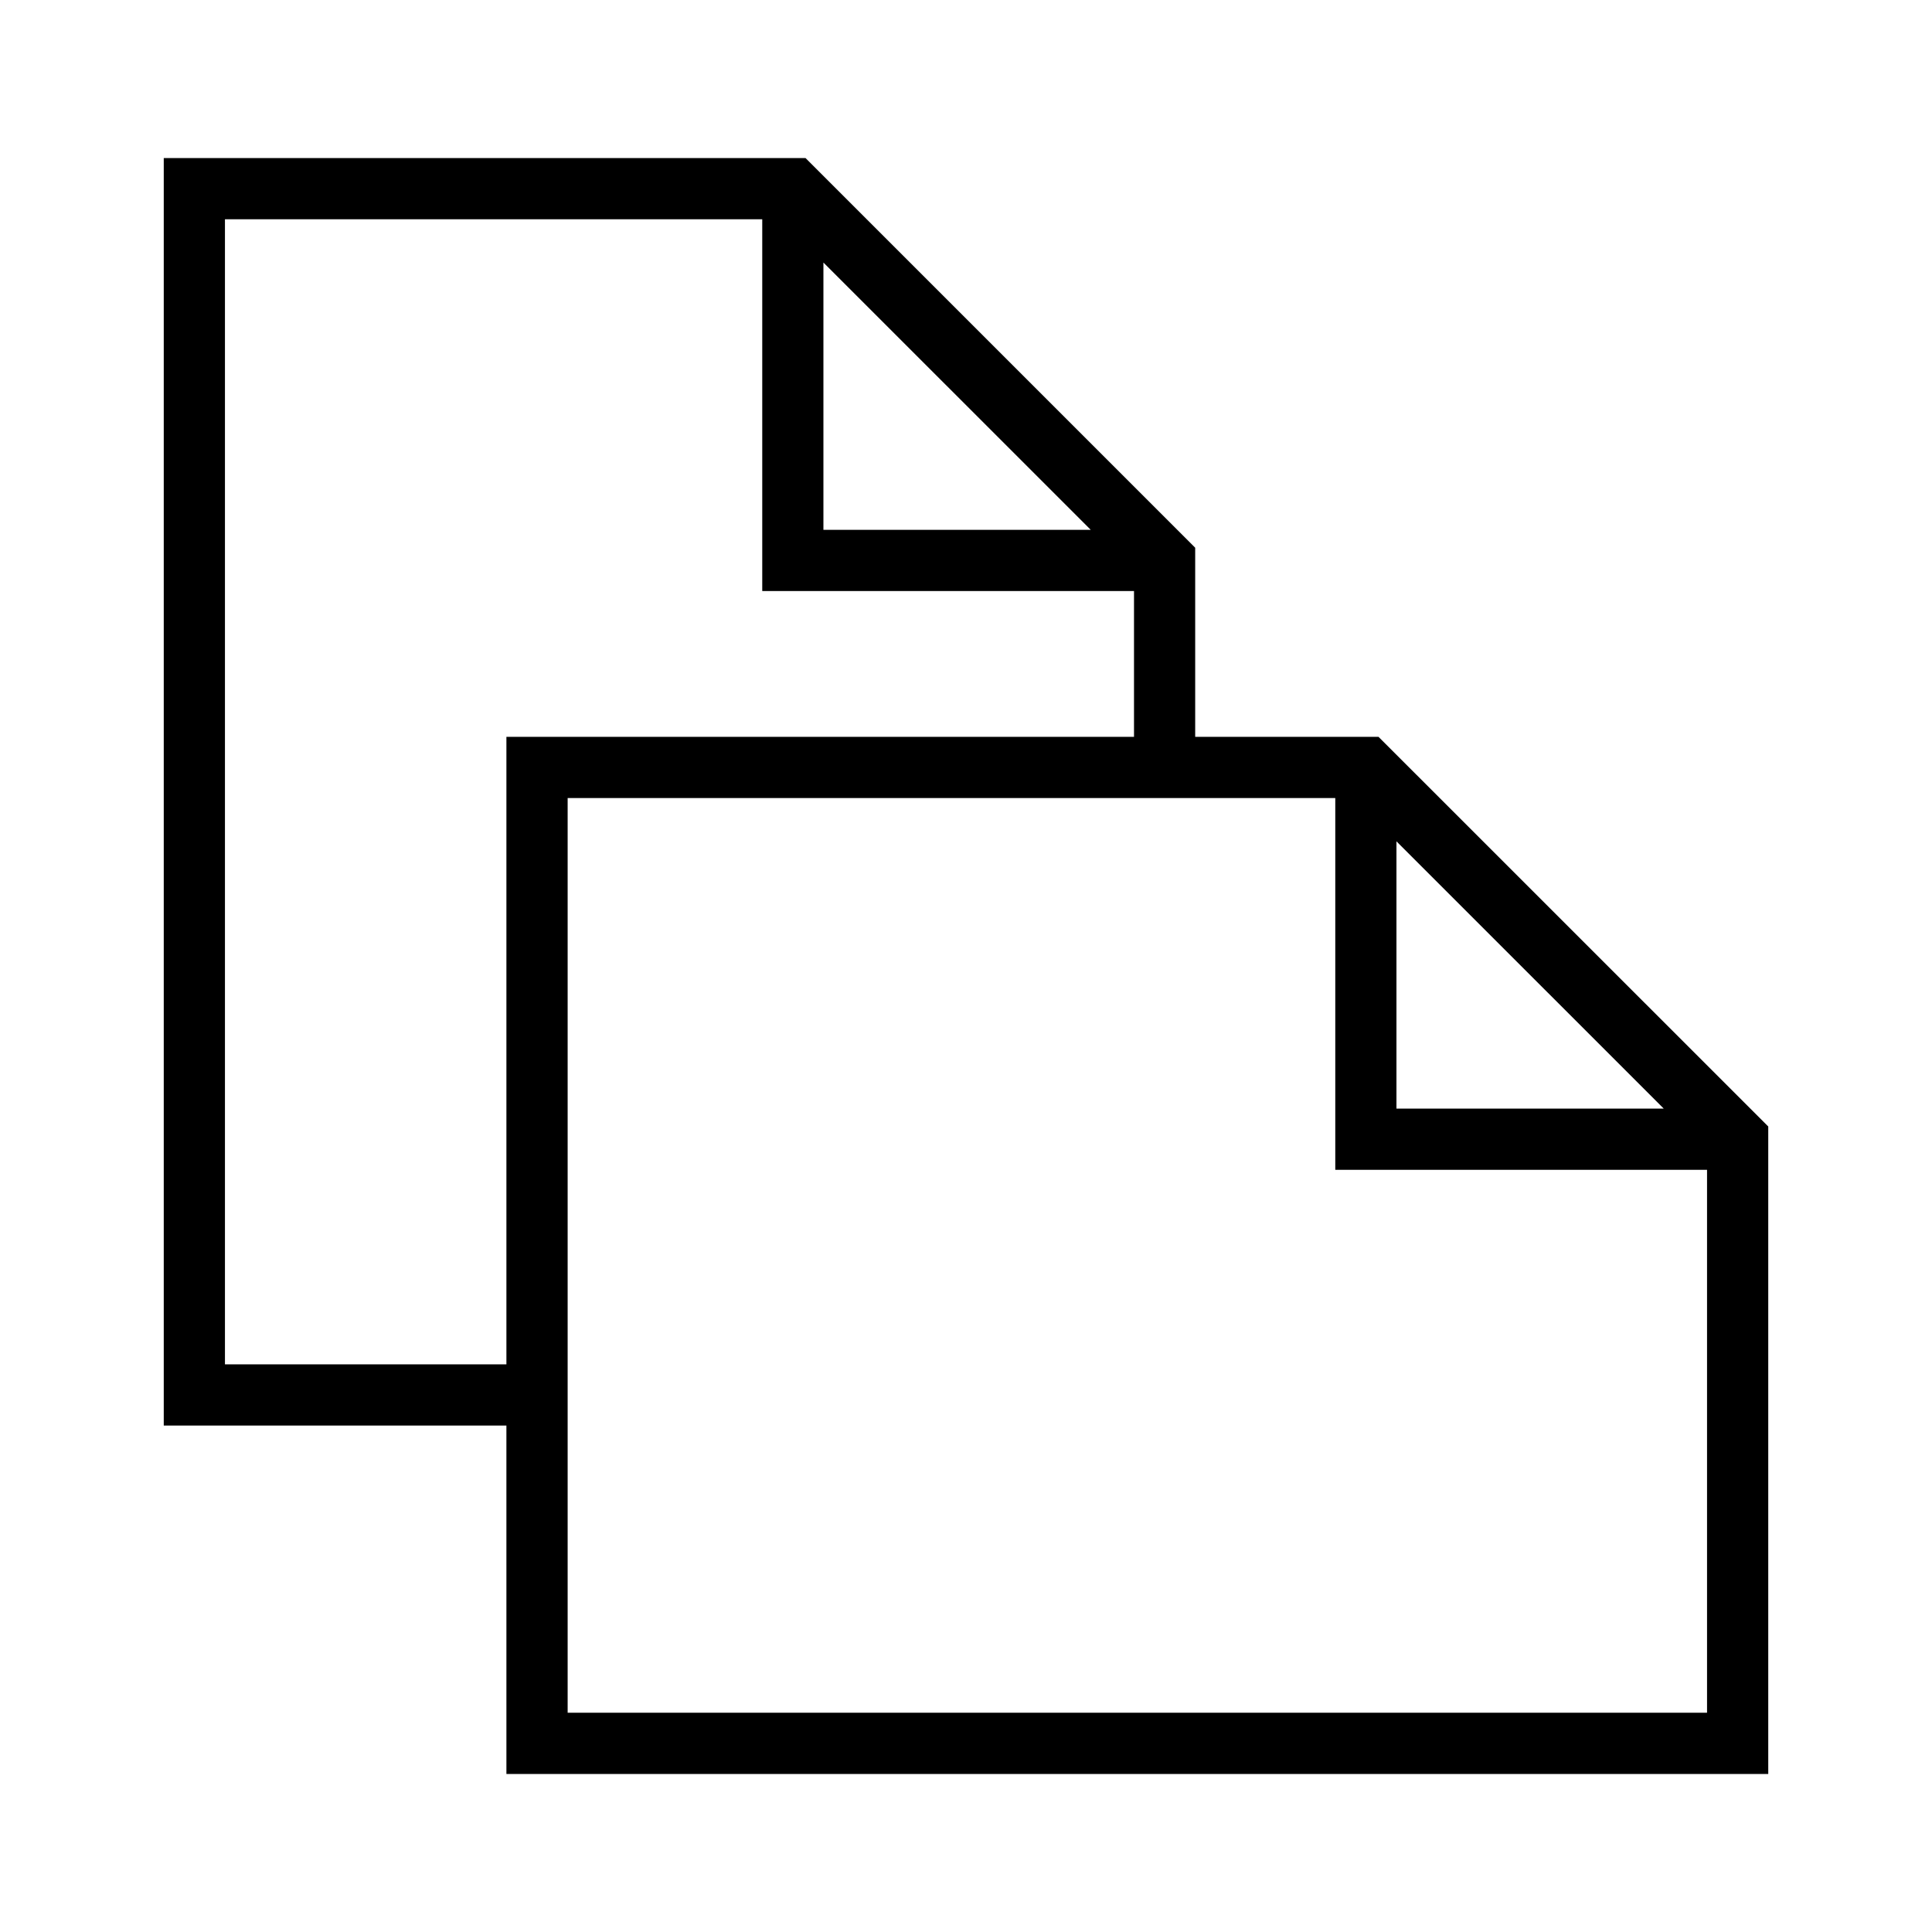 <?xml version="1.0" encoding="UTF-8"?>
<!-- Uploaded to: SVG Repo, www.svgrepo.com, Generator: SVG Repo Mixer Tools -->
<svg fill="#000000" width="800px" height="800px" version="1.1" viewBox="144 144 512 512" xmlns="http://www.w3.org/2000/svg">
 <path d="m509.32 339.27h-48.582v-50.117l-103.27-103.27h-170.07v335.9h90.805l0.004 92.34h334.4v-171.59zm4.754 27.691 70.84 70.836h-70.84zm-151.86-153.39 70.84 70.836h-70.84zm-158.6 291.99v-303.46h142.39v98.523h98.52v38.648h-166.32v166.3zm392.77 92.328h-301.95v-242.4h203.43v98.523h98.52z"/>
</svg>